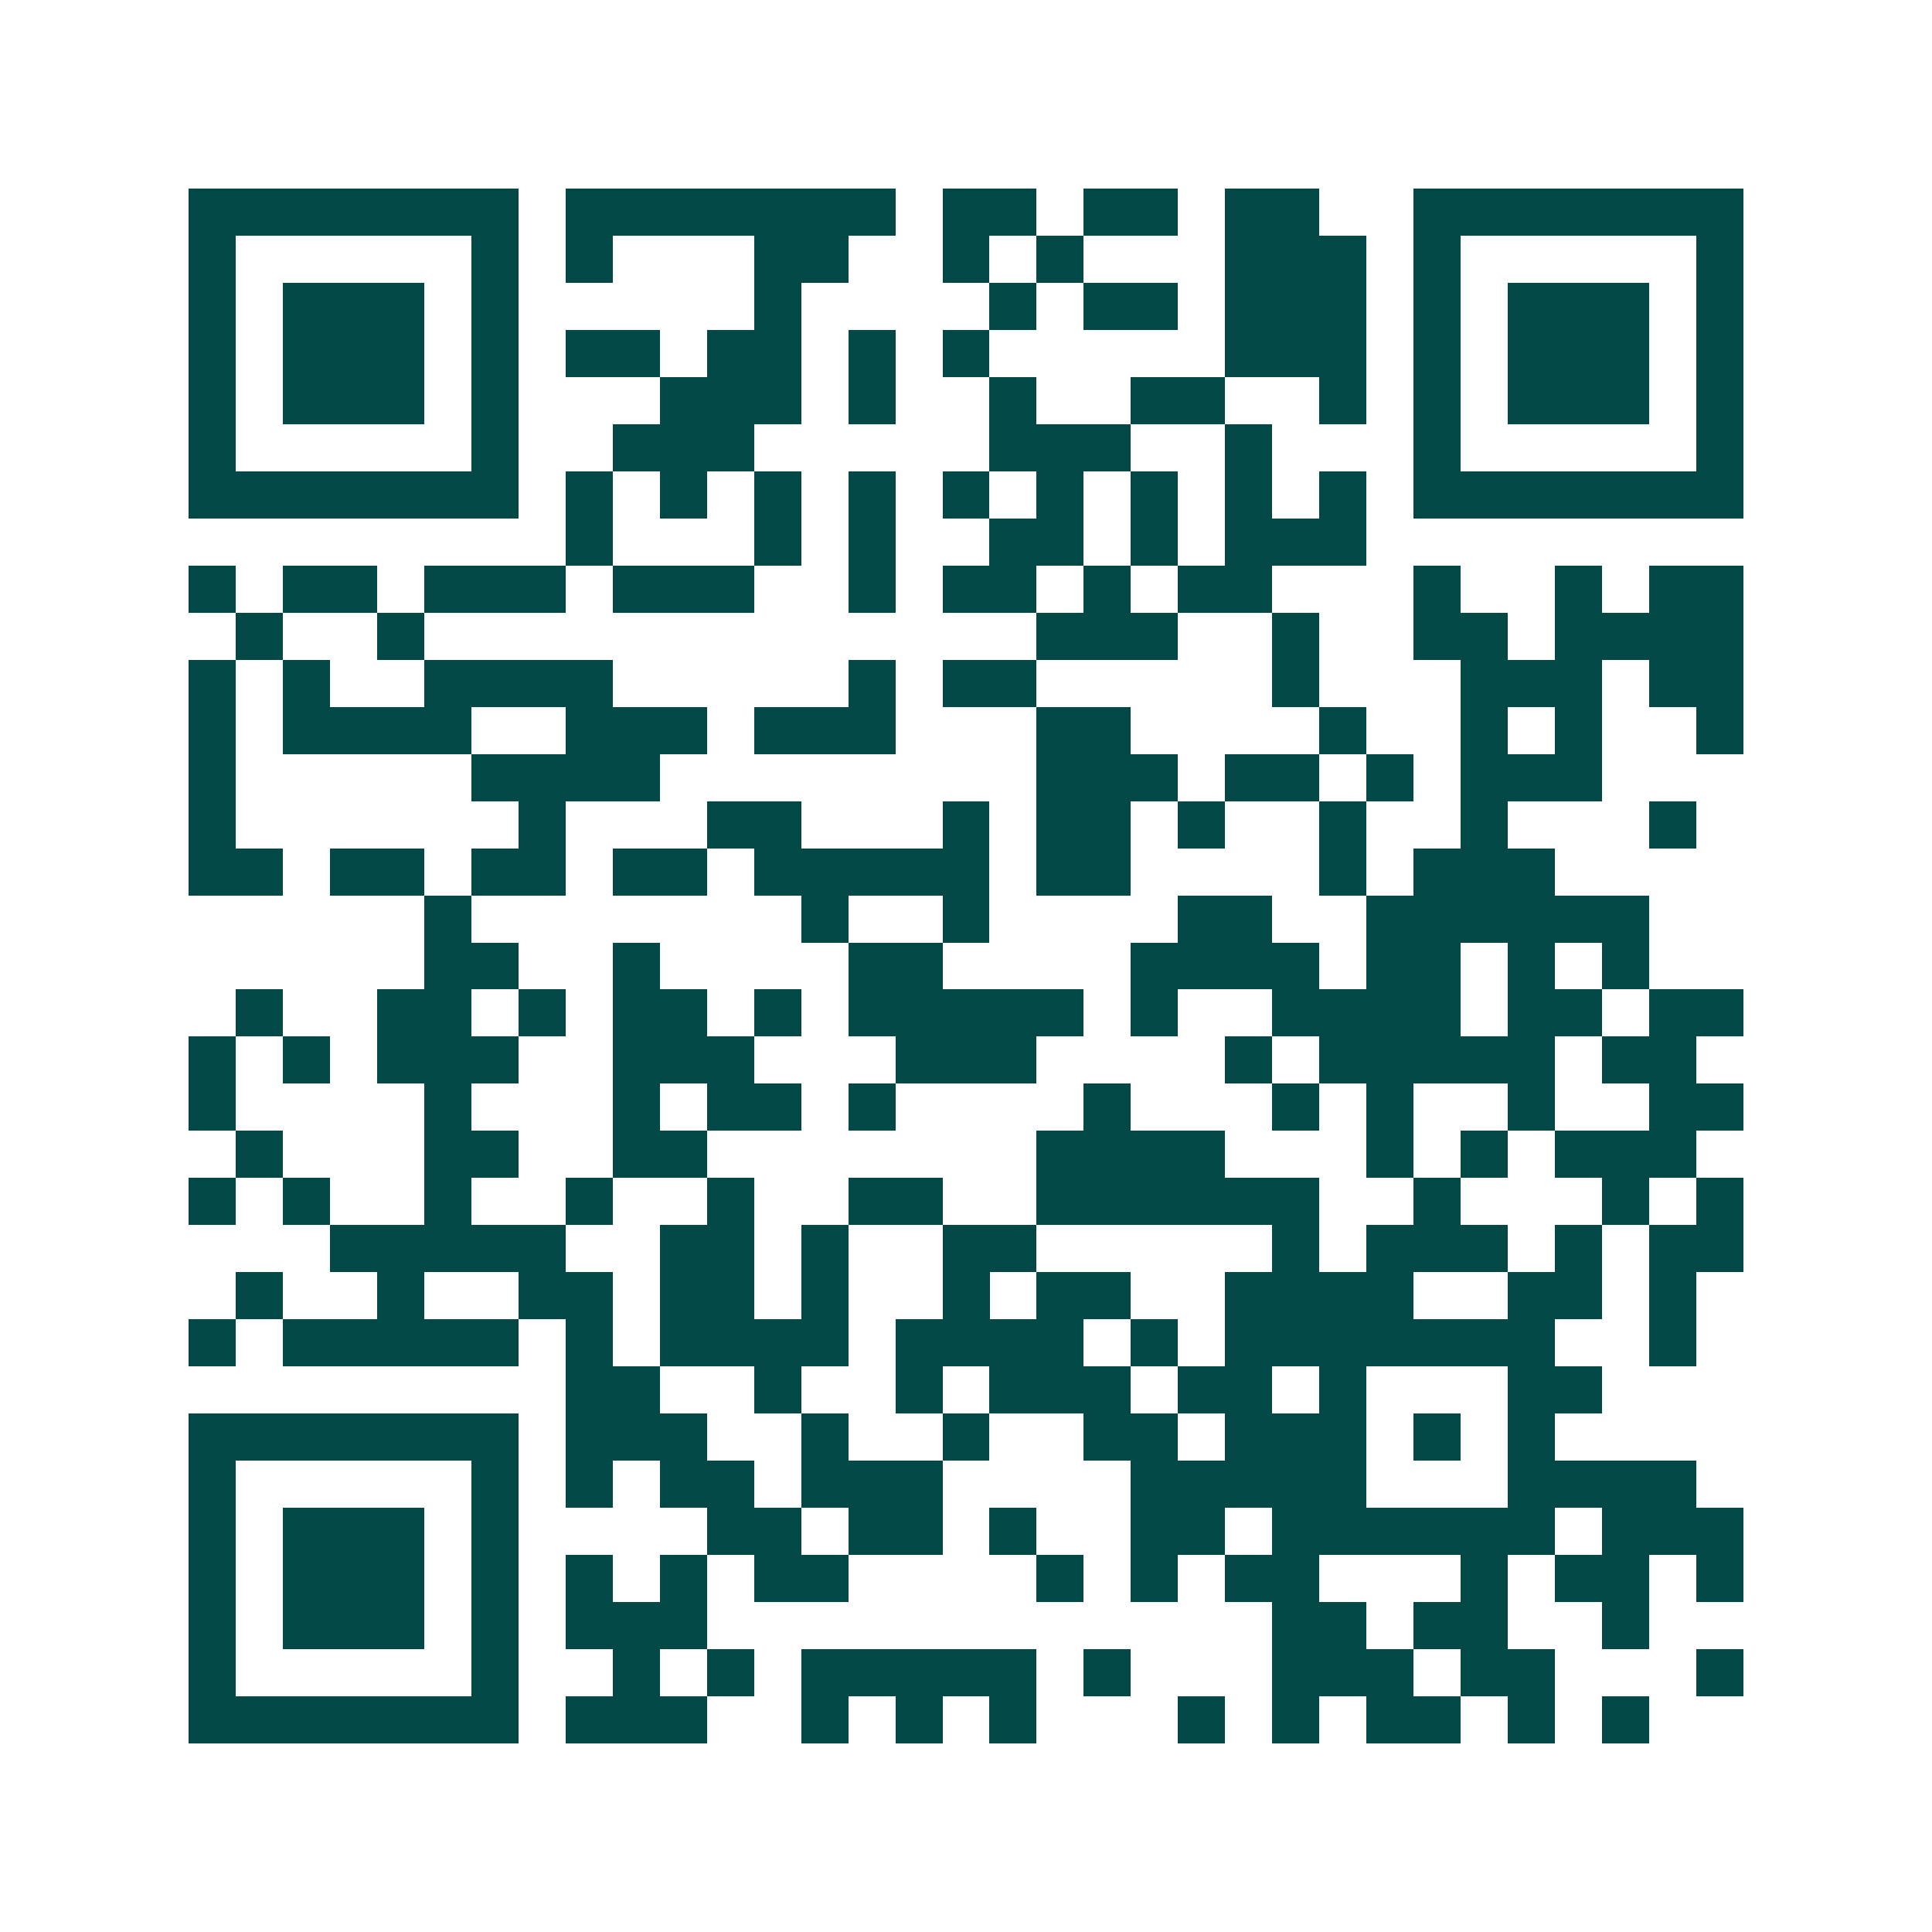 <svg xmlns="http://www.w3.org/2000/svg" width="200" height="200" viewBox="0 0 41 41" shape-rendering="crispEdges"><path fill="#ffffff" d="M0 0h41v41H0z"/><path stroke="#014847" d="M4 4.5h7m1 0h7m1 0h2m1 0h2m1 0h2m2 0h7M4 5.5h1m5 0h1m1 0h1m3 0h2m2 0h1m1 0h1m3 0h3m1 0h1m5 0h1M4 6.5h1m1 0h3m1 0h1m5 0h1m4 0h1m1 0h2m1 0h3m1 0h1m1 0h3m1 0h1M4 7.5h1m1 0h3m1 0h1m1 0h2m1 0h2m1 0h1m1 0h1m5 0h3m1 0h1m1 0h3m1 0h1M4 8.5h1m1 0h3m1 0h1m3 0h3m1 0h1m2 0h1m2 0h2m2 0h1m1 0h1m1 0h3m1 0h1M4 9.5h1m5 0h1m2 0h3m5 0h3m2 0h1m3 0h1m5 0h1M4 10.5h7m1 0h1m1 0h1m1 0h1m1 0h1m1 0h1m1 0h1m1 0h1m1 0h1m1 0h1m1 0h7M12 11.5h1m3 0h1m1 0h1m2 0h2m1 0h1m1 0h3M4 12.5h1m1 0h2m1 0h3m1 0h3m2 0h1m1 0h2m1 0h1m1 0h2m3 0h1m2 0h1m1 0h2M5 13.5h1m2 0h1m13 0h3m2 0h1m2 0h2m1 0h4M4 14.5h1m1 0h1m2 0h4m5 0h1m1 0h2m5 0h1m3 0h3m1 0h2M4 15.5h1m1 0h4m2 0h3m1 0h3m3 0h2m4 0h1m2 0h1m1 0h1m2 0h1M4 16.5h1m5 0h4m8 0h3m1 0h2m1 0h1m1 0h3M4 17.5h1m6 0h1m3 0h2m3 0h1m1 0h2m1 0h1m2 0h1m2 0h1m3 0h1M4 18.5h2m1 0h2m1 0h2m1 0h2m1 0h5m1 0h2m4 0h1m1 0h3M9 19.5h1m7 0h1m2 0h1m4 0h2m2 0h6M9 20.5h2m2 0h1m4 0h2m4 0h4m1 0h2m1 0h1m1 0h1M5 21.5h1m2 0h2m1 0h1m1 0h2m1 0h1m1 0h5m1 0h1m2 0h4m1 0h2m1 0h2M4 22.5h1m1 0h1m1 0h3m2 0h3m3 0h3m4 0h1m1 0h5m1 0h2M4 23.5h1m4 0h1m3 0h1m1 0h2m1 0h1m4 0h1m3 0h1m1 0h1m2 0h1m2 0h2M5 24.5h1m3 0h2m2 0h2m7 0h4m3 0h1m1 0h1m1 0h3M4 25.5h1m1 0h1m2 0h1m2 0h1m2 0h1m2 0h2m2 0h6m2 0h1m3 0h1m1 0h1M7 26.5h5m2 0h2m1 0h1m2 0h2m5 0h1m1 0h3m1 0h1m1 0h2M5 27.5h1m2 0h1m2 0h2m1 0h2m1 0h1m2 0h1m1 0h2m2 0h4m2 0h2m1 0h1M4 28.5h1m1 0h5m1 0h1m1 0h4m1 0h4m1 0h1m1 0h7m2 0h1M12 29.5h2m2 0h1m2 0h1m1 0h3m1 0h2m1 0h1m3 0h2M4 30.5h7m1 0h3m2 0h1m2 0h1m2 0h2m1 0h3m1 0h1m1 0h1M4 31.5h1m5 0h1m1 0h1m1 0h2m1 0h3m4 0h5m3 0h4M4 32.5h1m1 0h3m1 0h1m4 0h2m1 0h2m1 0h1m2 0h2m1 0h6m1 0h3M4 33.5h1m1 0h3m1 0h1m1 0h1m1 0h1m1 0h2m4 0h1m1 0h1m1 0h2m3 0h1m1 0h2m1 0h1M4 34.5h1m1 0h3m1 0h1m1 0h3m12 0h2m1 0h2m2 0h1M4 35.5h1m5 0h1m2 0h1m1 0h1m1 0h5m1 0h1m3 0h3m1 0h2m3 0h1M4 36.5h7m1 0h3m2 0h1m1 0h1m1 0h1m3 0h1m1 0h1m1 0h2m1 0h1m1 0h1"/></svg>
